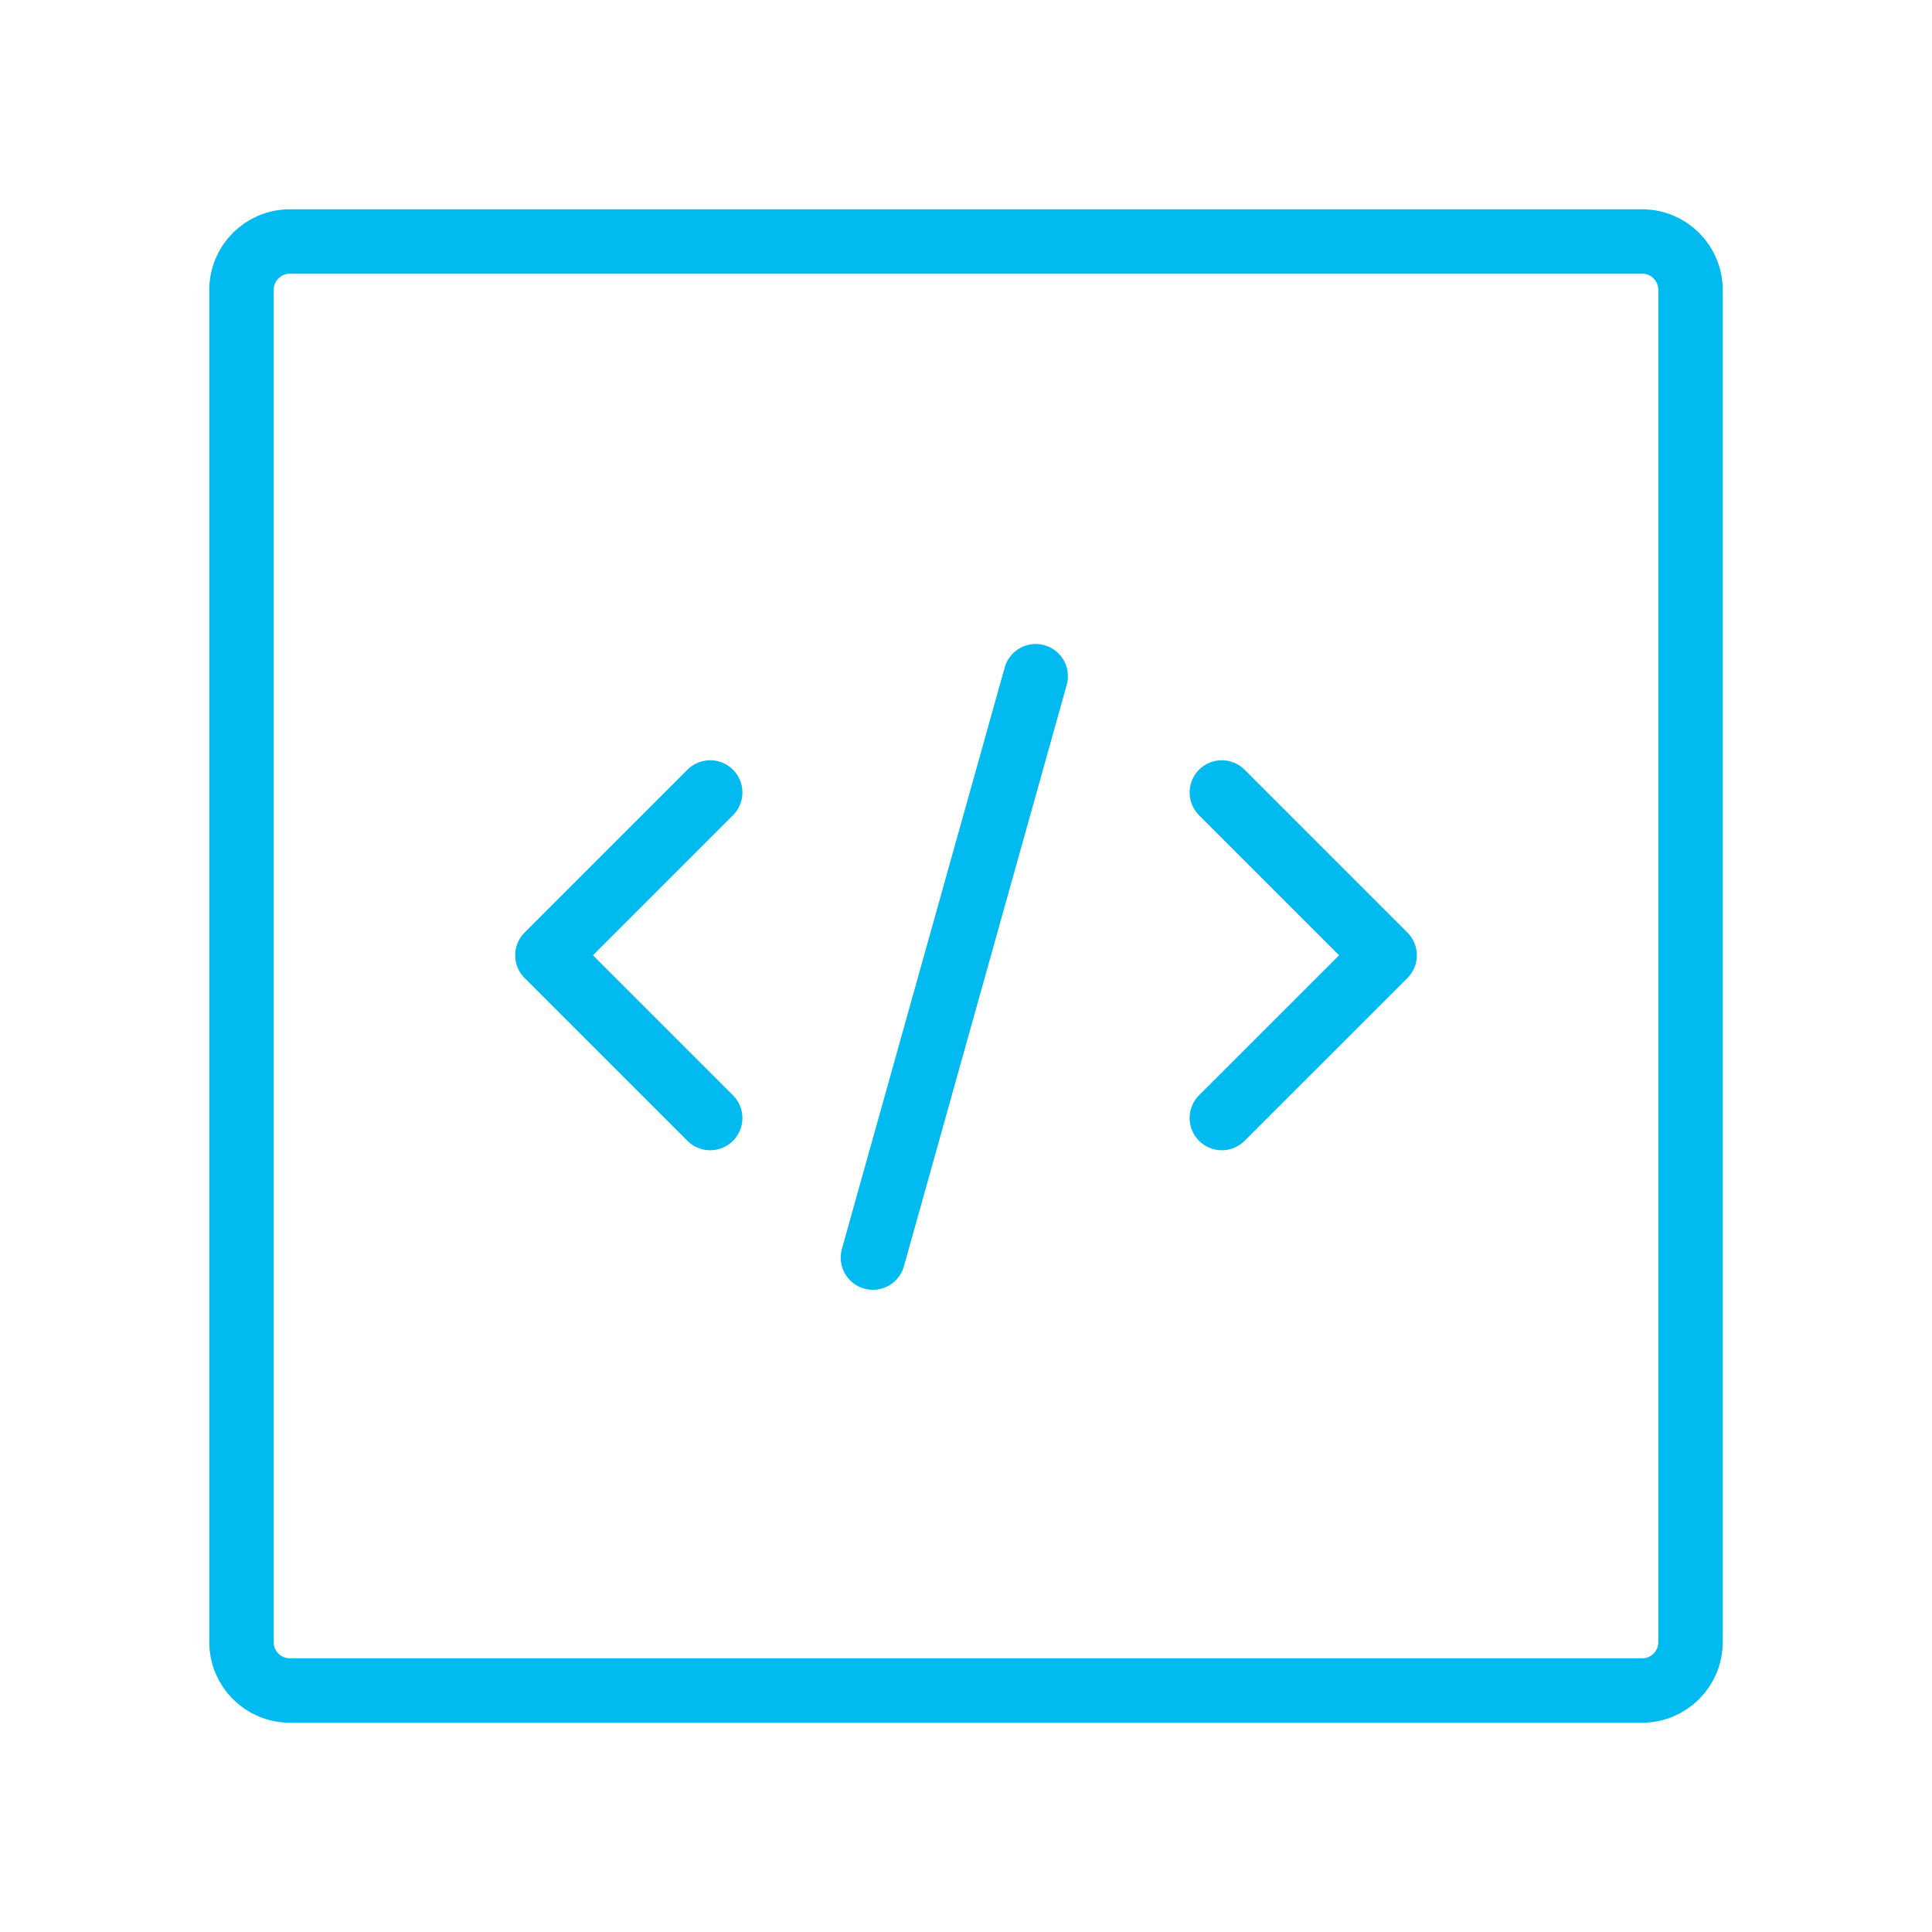 <svg width="60" height="60" viewBox="0 0 60 60" fill="none" xmlns="http://www.w3.org/2000/svg">
<path d="M52.5 9V51C52.5 51.828 51.828 52.5 51 52.5H9C8.172 52.5 7.5 51.828 7.5 51V9C7.5 8.172 8.172 7.5 9 7.5H51C51.828 7.5 52.5 8.172 52.5 9Z" stroke="#01BAEF" stroke-width="2" stroke-linecap="round" stroke-linejoin="round"/>
<path d="M32.165 21L27.109 39.056" stroke="#01BAEF" stroke-width="2" stroke-linecap="round" stroke-linejoin="round"/>
<path d="M22.056 24.611L17 29.667L22.056 34.722" stroke="#01BAEF" stroke-width="2" stroke-linecap="round" stroke-linejoin="round"/>
<path d="M37.945 24.611L43.001 29.667L37.945 34.722" stroke="#01BAEF" stroke-width="2" stroke-linecap="round" stroke-linejoin="round"/>
</svg>
